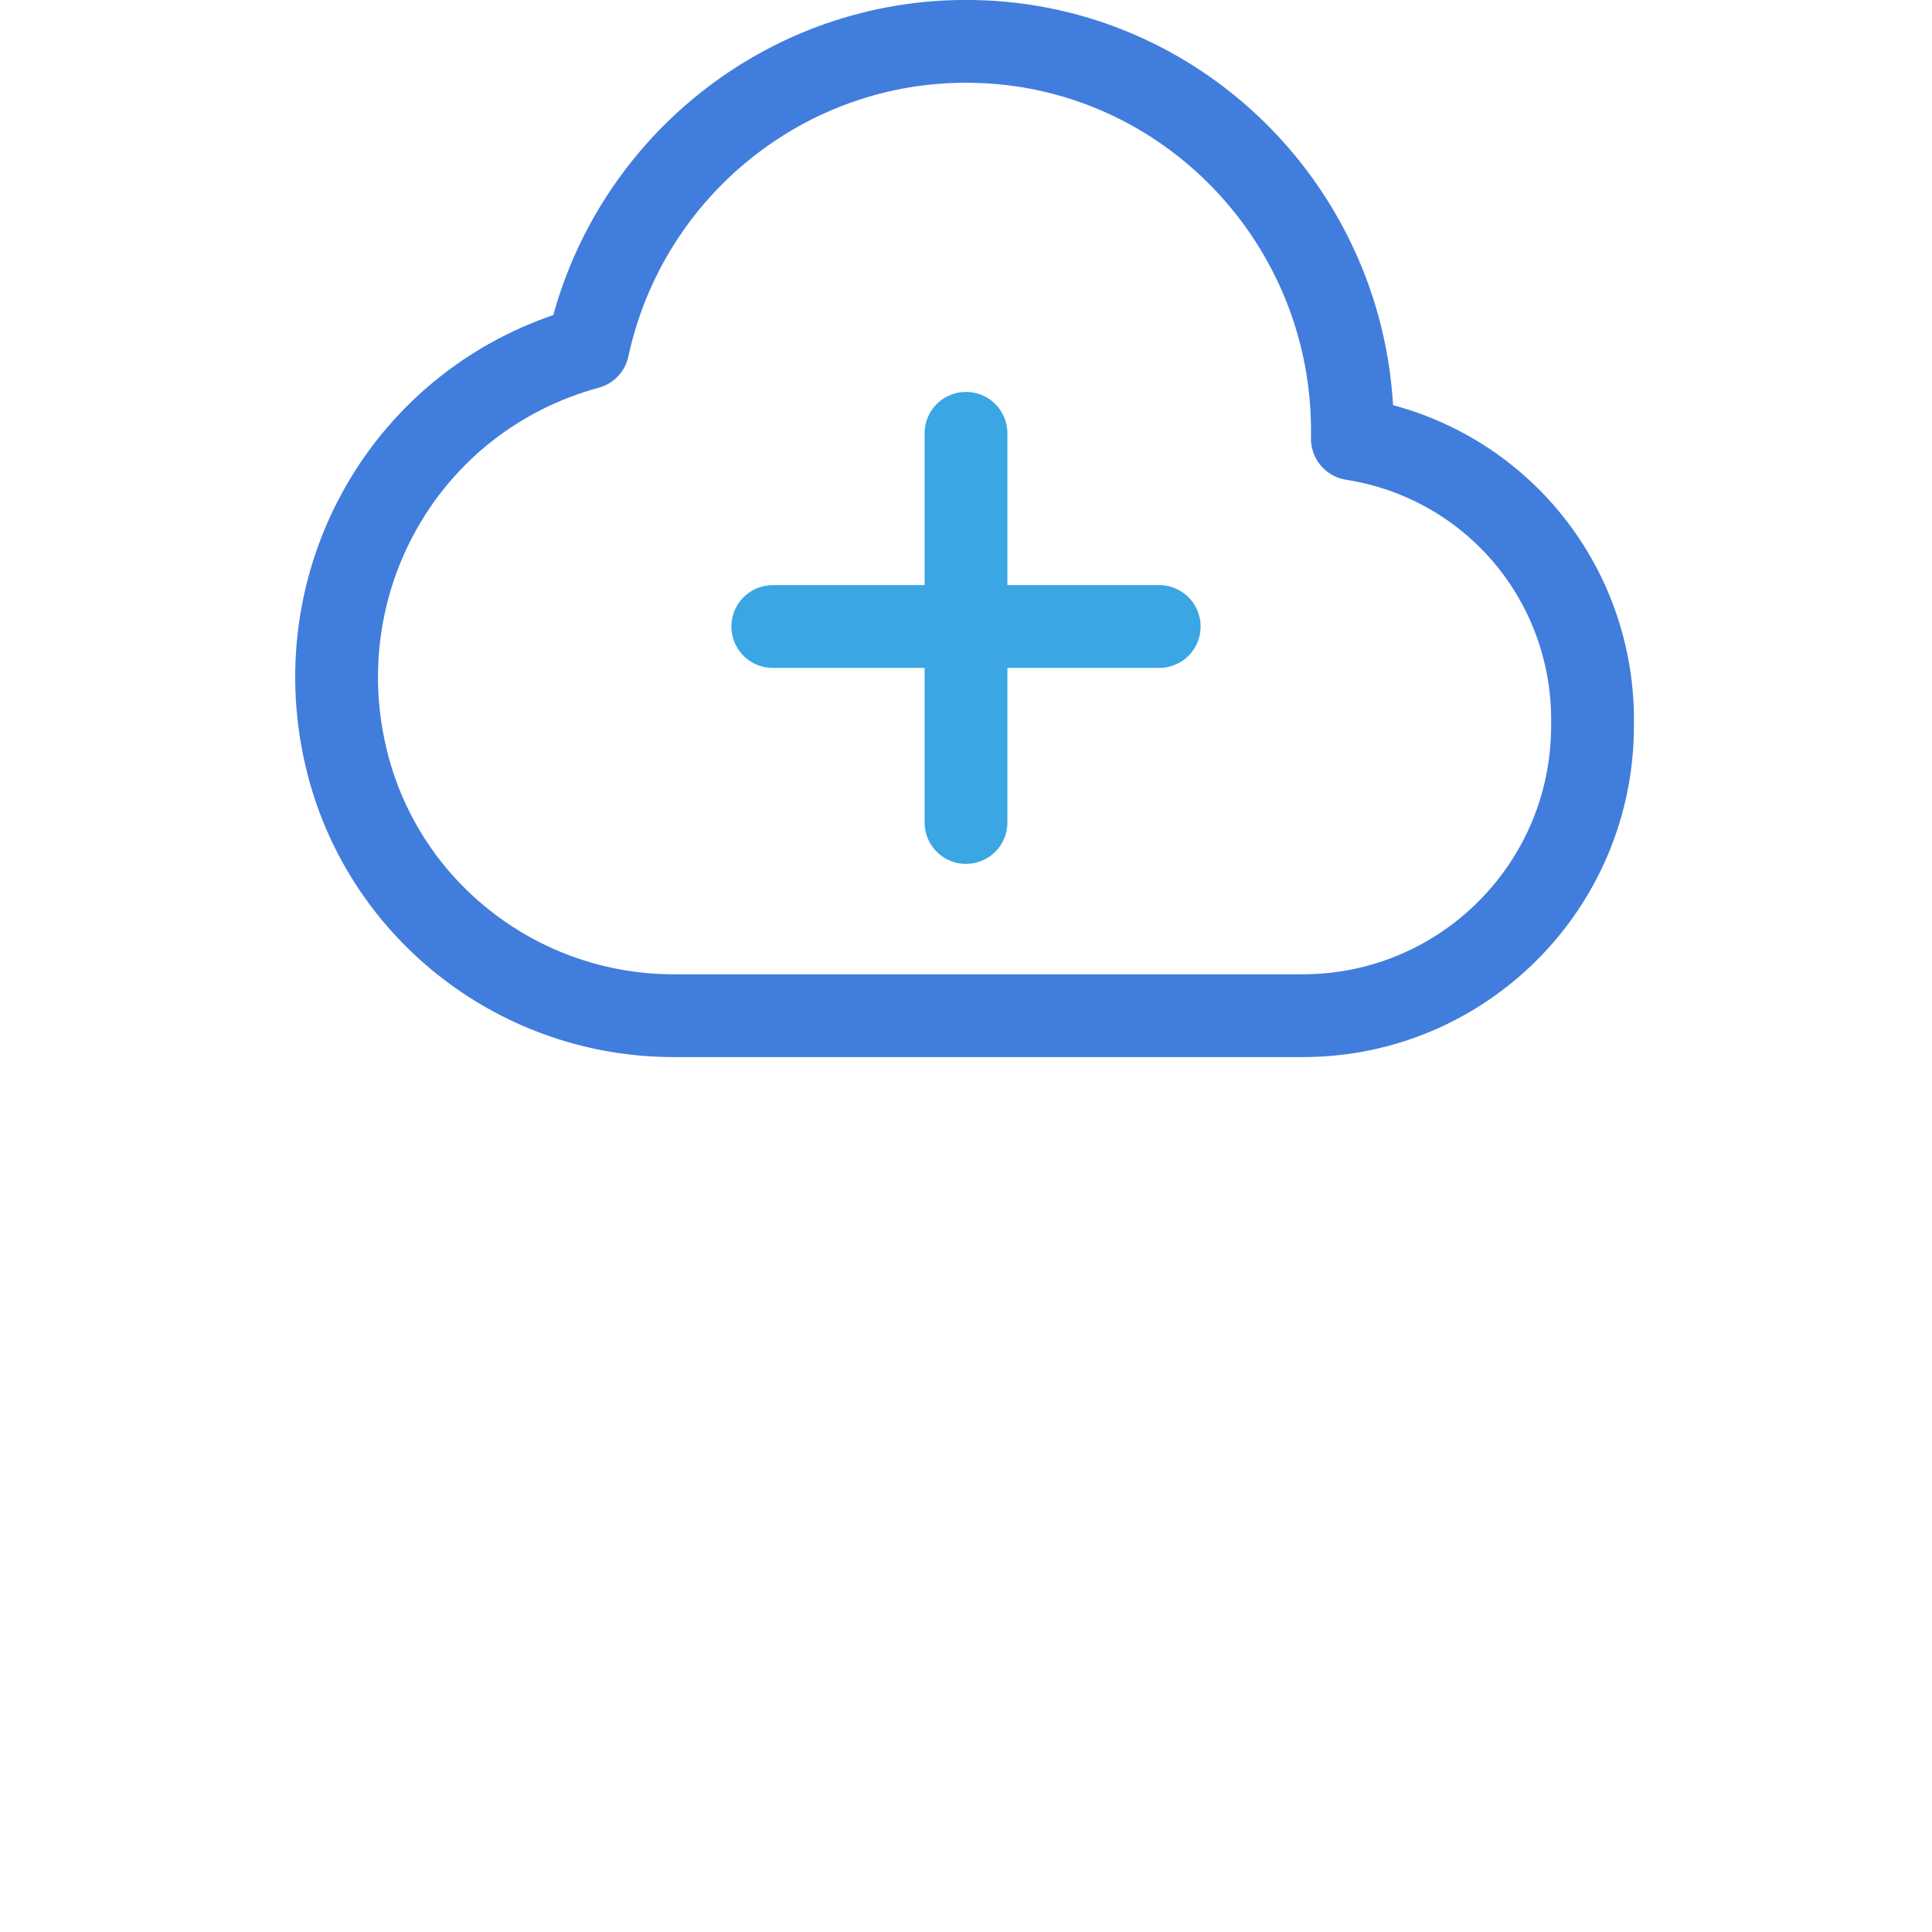 <?xml version="1.0" encoding="utf-8"?>
<!-- Generator: Adobe Illustrator 25.0.1, SVG Export Plug-In . SVG Version: 6.00 Build 0)  -->
<svg version="1.1" id="图层_1" xmlns="http://www.w3.org/2000/svg" xmlns:xlink="http://www.w3.org/1999/xlink" x="0px" y="0px"
	 viewBox="0 0 70 70" style="enable-background:new 0 0 70 70;" xml:space="preserve">
<style type="text/css">
	.st0{fill:none;stroke:#417DDC;stroke-width:3;stroke-linecap:round;stroke-linejoin:round;}
	.st1{fill:none;stroke:#3AA6E3;stroke-width:3;stroke-linecap:round;stroke-linejoin:round;}
</style>
<g>
	<path class="st0" d="M49,15.9c0,0,0-0.1,0-0.1C49.1,8,42.9,1.6,35.2,1.5c-6.7-0.1-12.5,4.6-13.9,11.1c-6.6,1.8-10.4,8.5-8.7,15.1
		c1.4,5.4,6.3,9.1,11.8,9.1h22.8c5.8,0,10.5-4.7,10.5-10.5C57.8,21.1,54.1,16.7,49,15.9z"/>
	<line class="st1" x1="35" y1="15.7" x2="35" y2="29.8"/>
	<line class="st1" x1="28" y1="22.7" x2="42" y2="22.7"/>
</g>
</svg>
